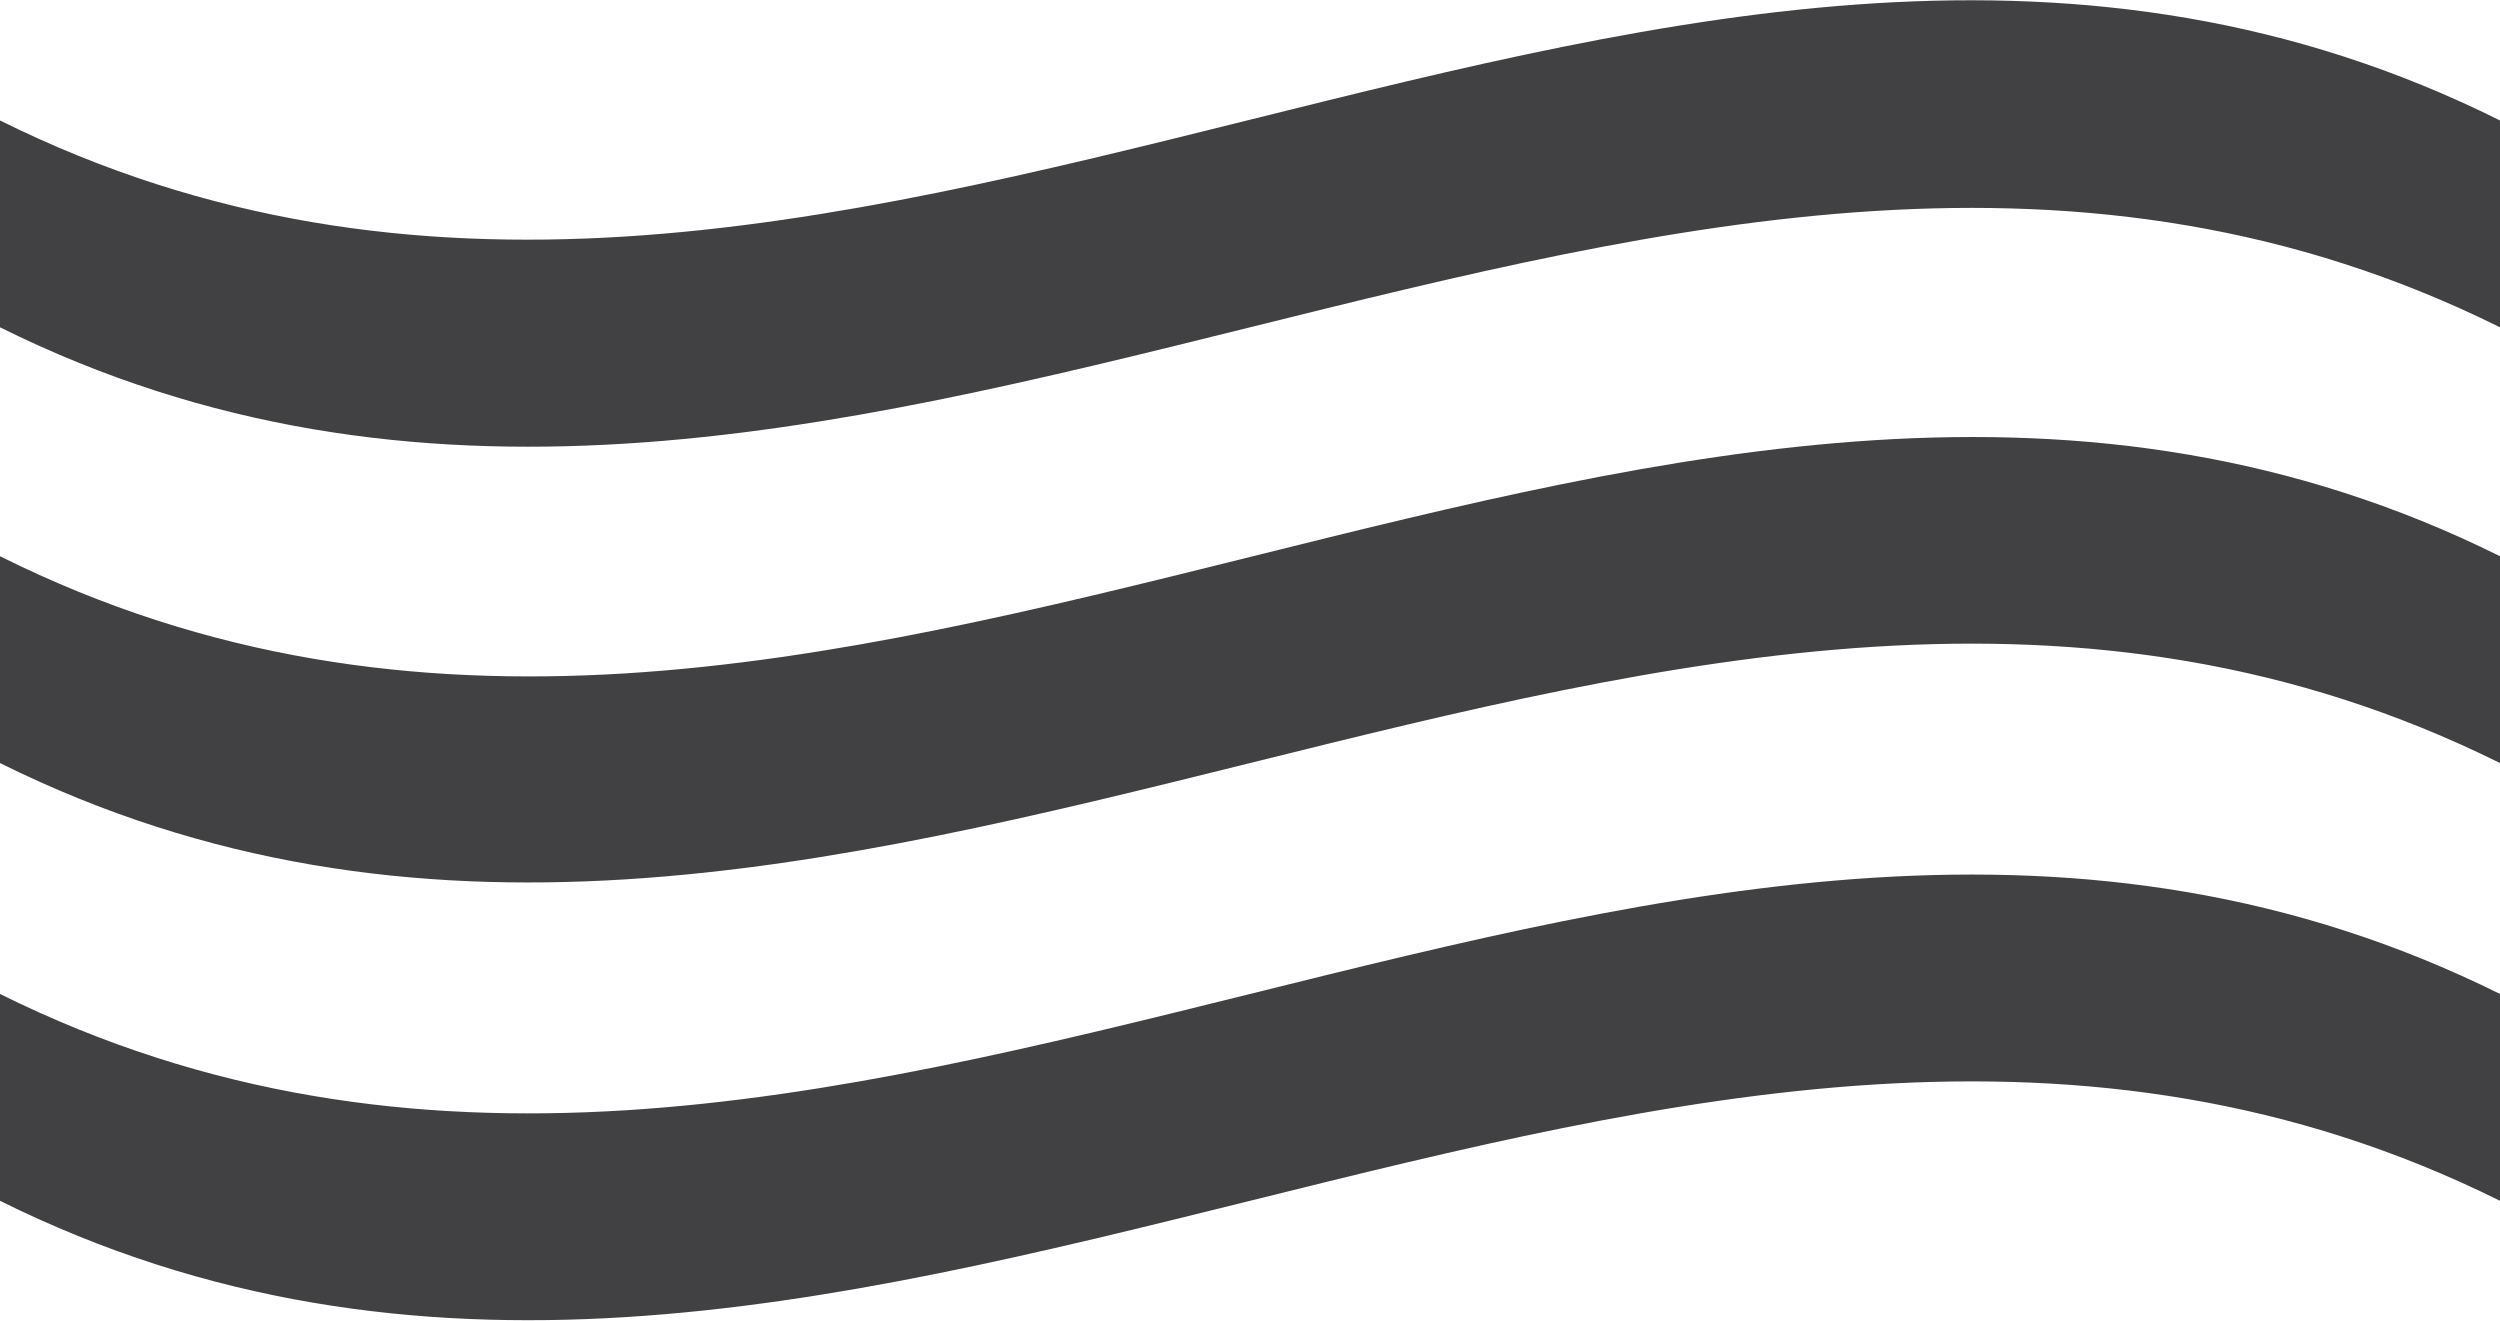 <?xml version="1.0" encoding="utf-8"?>
<!-- Generator: Adobe Illustrator 19.1.0, SVG Export Plug-In . SVG Version: 6.00 Build 0)  -->
<svg version="1.1" id="Object" xmlns="http://www.w3.org/2000/svg" xmlns:xlink="http://www.w3.org/1999/xlink" x="0px" y="0px"
	 viewBox="0 0 124.5 65.8" style="enable-background:new 0 0 124.5 65.8;" xml:space="preserve">
<style type="text/css">
	.st0{fill:#414042;}
</style>
<g>
	<g>
		<path class="st0" d="M0,6c0,3.4,0,6.9,0,10.3c41.5,20.6,83-20.6,124.5,0c0-3.4,0-6.9,0-10.3C83-14.7,41.5,26.6,0,6z"/>
	</g>
	<g>
		<path class="st0" d="M0,27.7c0,3.4,0,6.9,0,10.3c41.5,20.6,83-20.6,124.5,0c0-3.4,0-6.9,0-10.3C83,7.1,41.5,48.4,0,27.7z"/>
	</g>
	<g>
		<path class="st0" d="M0,49.5c0,3.4,0,6.9,0,10.3c41.5,20.6,83-20.6,124.5,0c0-3.4,0-6.9,0-10.3C83,28.9,41.5,70.1,0,49.5z"/>
	</g>
</g>
</svg>
